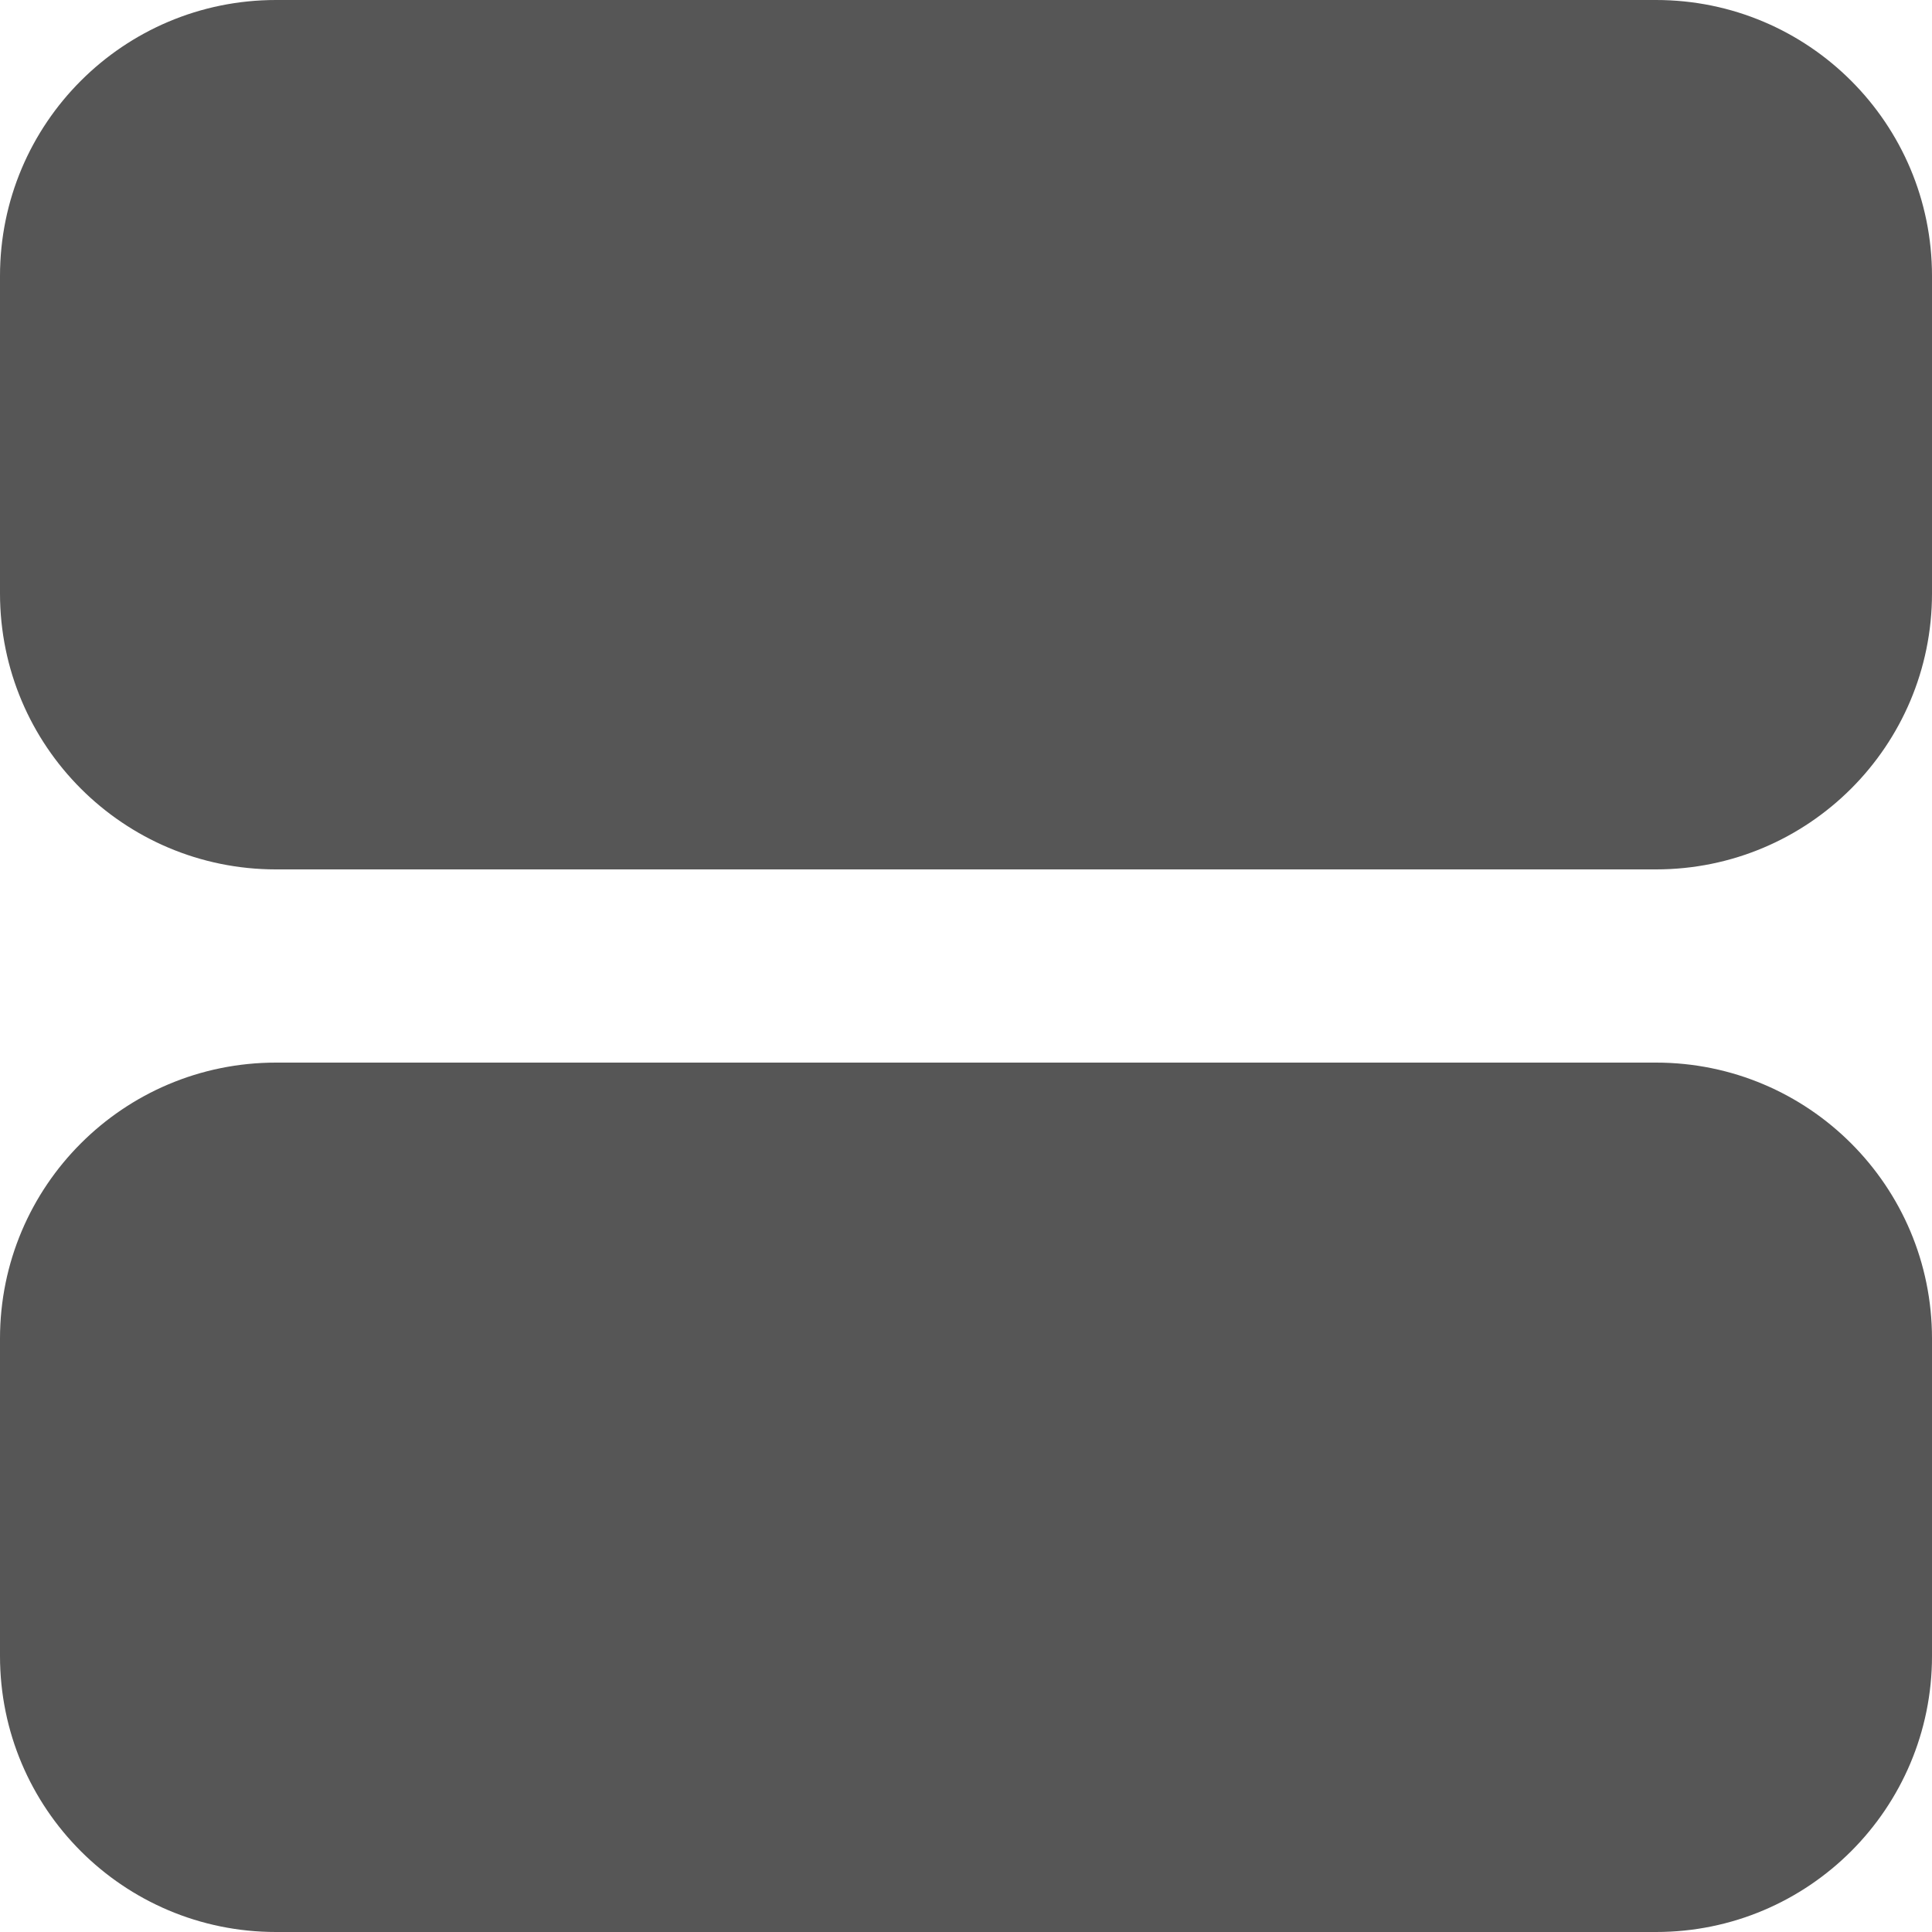 <?xml version="1.0" encoding="UTF-8" standalone="no"?>
<svg
        width="14"
        height="14"
        viewBox="0 0 14 14"
        fill="none"
        version="1.1"
        id="svg203"
        xmlns="http://www.w3.org/2000/svg"
>
  <defs
     id="defs207" />
  <path
     d="m 0,12 c 0,1.105 0.895,2 2,2 h 10 c 1.105,0 2,-0.895 2,-2 V 9.7 c 0,-1.105 -0.895,-2 -2,-2 H 2 c -1.105,0 -2,0.895 -2,2 z M 2,0 c -1.105,0 -2,0.895 -2,2 v 2.3 c 0,1.105 0.895,2 2,2 H 12 c 1.105,0 2,-0.895 2,-2 V 2 C 14,0.895 13.105,0 12,0 Z"
     fill="#565656"
     id="path201" />
</svg>
